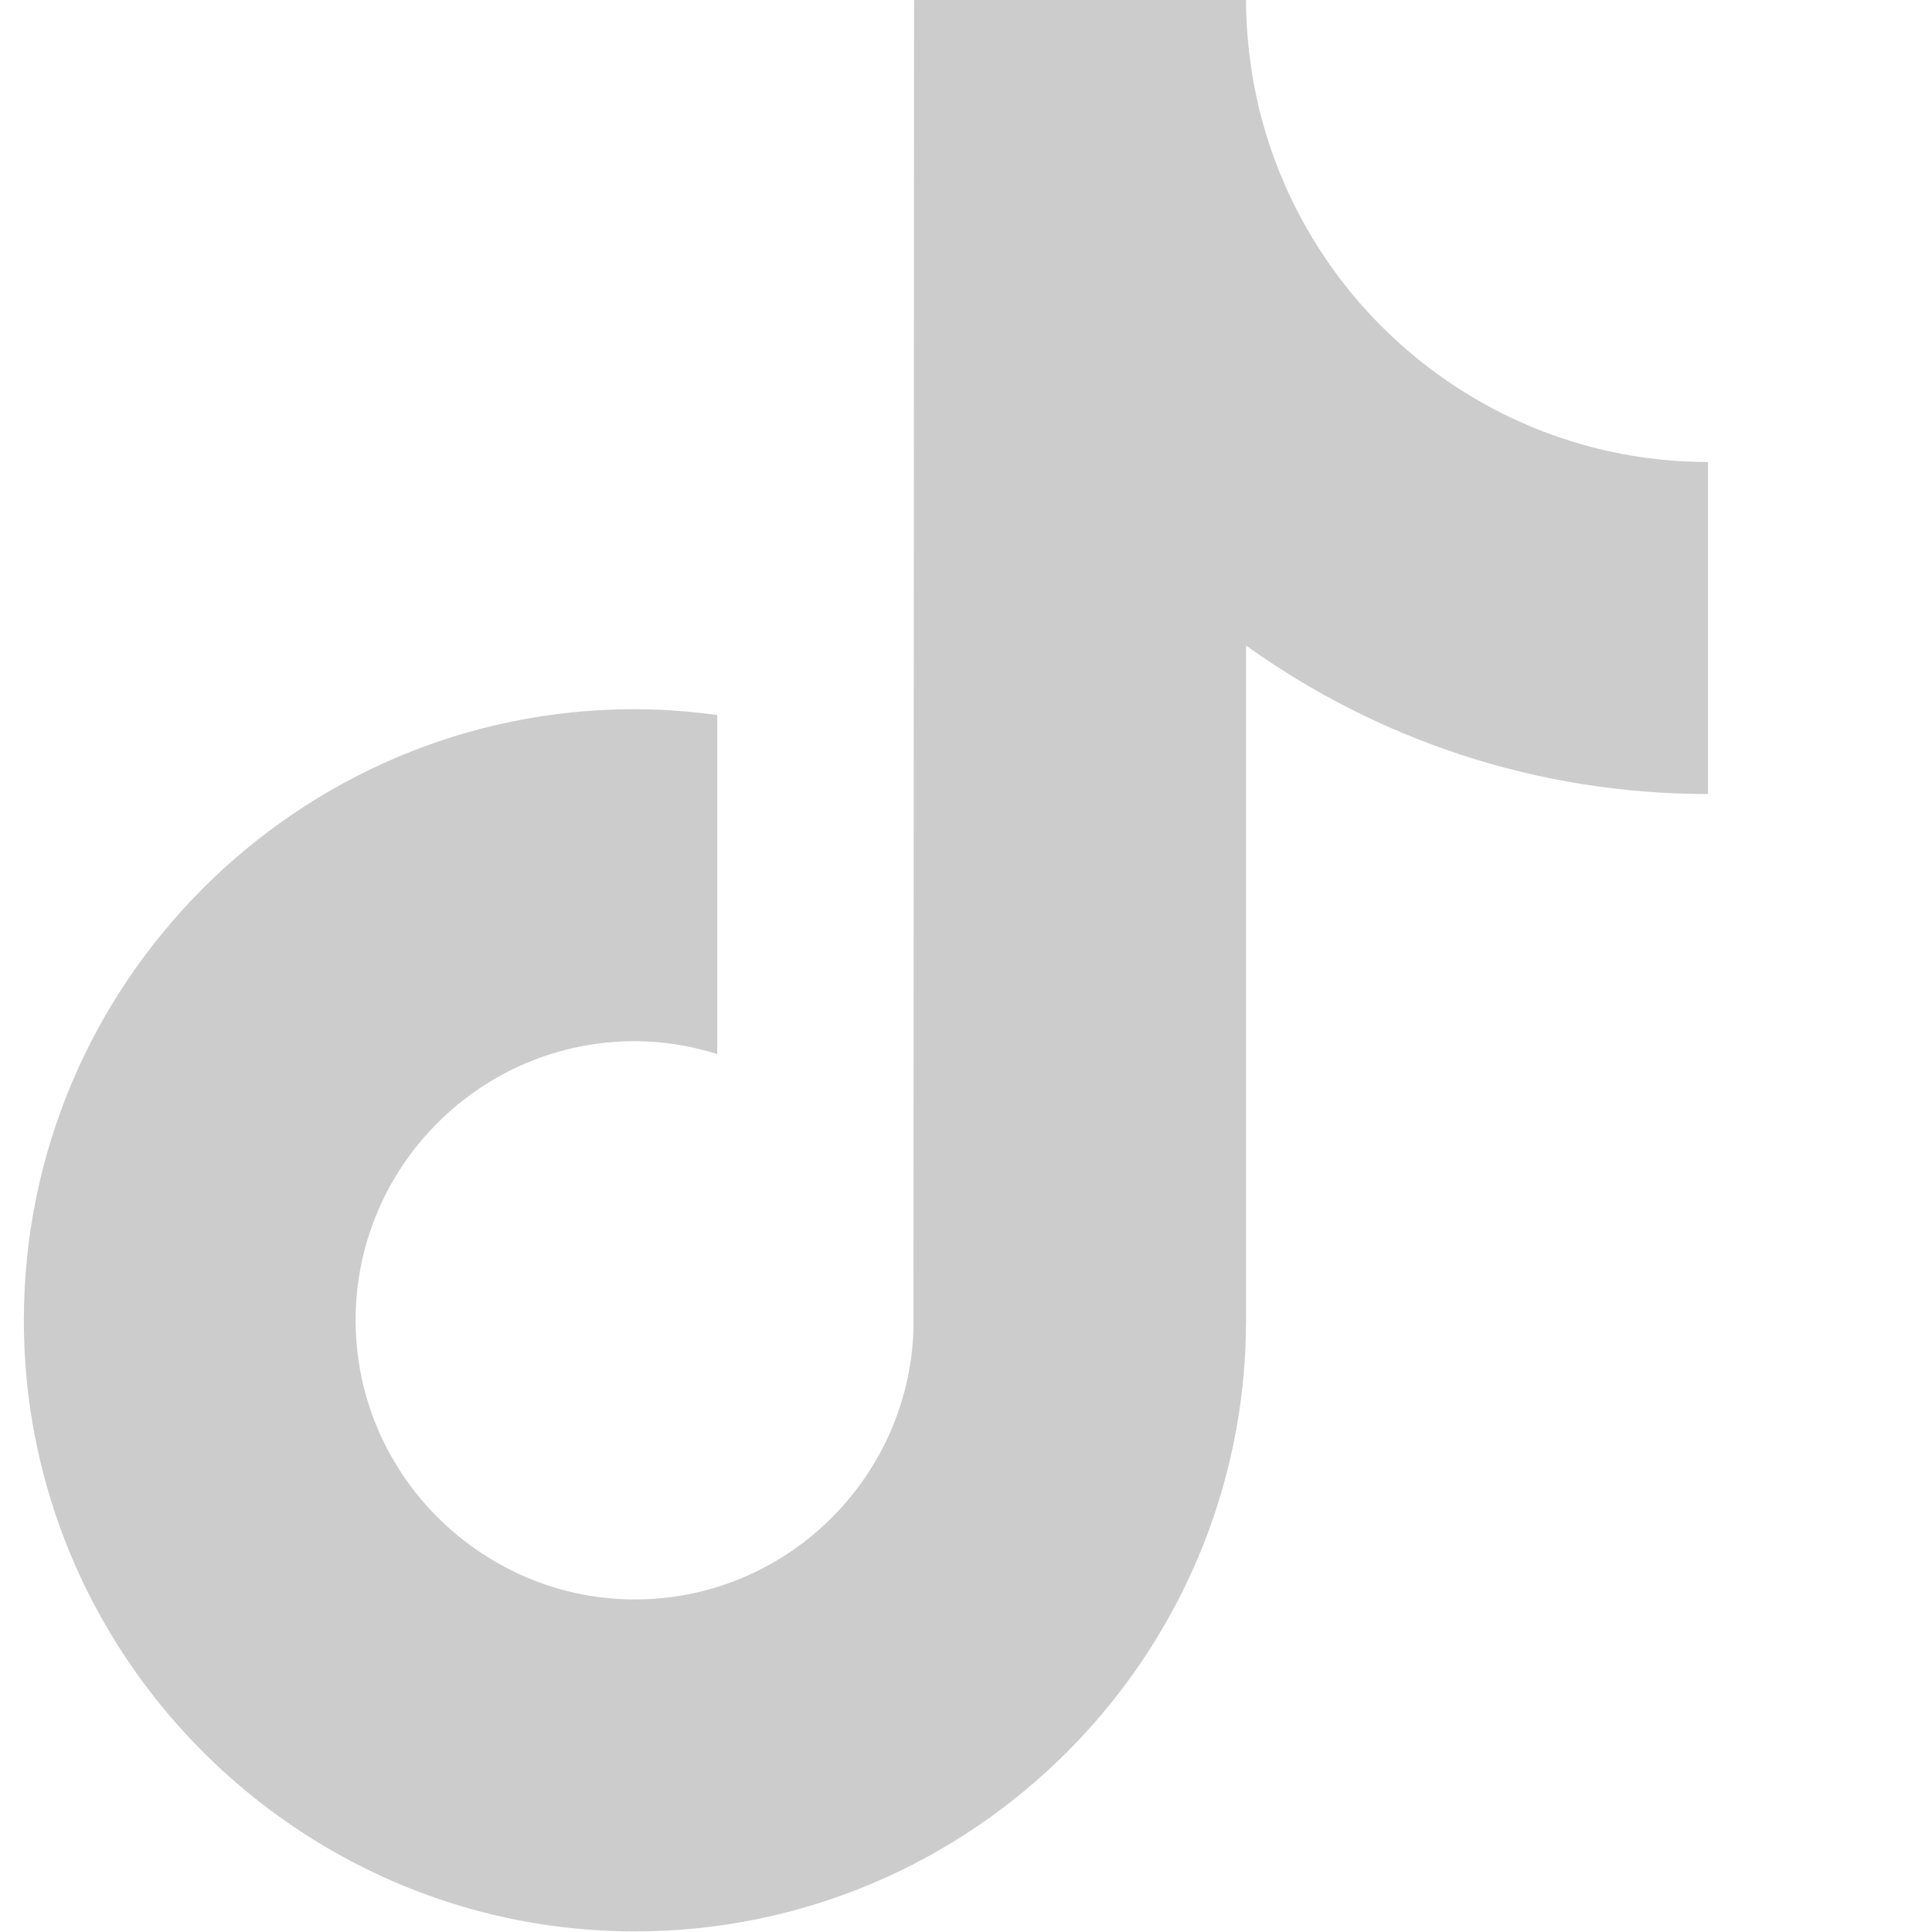 <svg xmlns="http://www.w3.org/2000/svg" xmlns:xlink="http://www.w3.org/1999/xlink" width="100" zoomAndPan="magnify" viewBox="0 0 75 75" height="100" preserveAspectRatio="xMidYMid meet" version="1.0"><defs><clipPath id="6bf671e862"><path d="M 0.895 0 L 67 0 L 67 75 L 0.895 75 Z M 0.895 0 " clip-rule="nonzero"/></clipPath></defs><g clip-path="url(#6bf671e862)"><path fill="#cccccc" d="M 56.543 15.031 C 52.5 12.395 49.59 8.184 48.676 3.27 C 48.484 2.211 48.371 1.117 48.371 0 L 35.484 0 L 35.461 51.66 C 35.242 57.441 30.484 62.09 24.641 62.09 C 22.832 62.09 21.117 61.637 19.617 60.84 C 16.172 59.023 13.805 55.41 13.805 51.254 C 13.805 45.277 18.664 40.418 24.641 40.418 C 25.758 40.418 26.824 40.602 27.844 40.918 L 27.844 27.758 C 26.793 27.617 25.73 27.531 24.641 27.531 C 11.566 27.523 0.926 38.172 0.926 51.254 C 0.926 59.277 4.938 66.383 11.055 70.676 C 14.906 73.383 19.594 74.977 24.648 74.977 C 37.73 74.977 48.371 64.336 48.371 51.254 L 48.371 25.059 C 53.426 28.688 59.617 30.824 66.305 30.824 L 66.305 17.934 C 62.707 17.934 59.355 16.863 56.543 15.031 Z M 56.543 15.031 " fill-opacity="1" fill-rule="nonzero"/></g></svg>